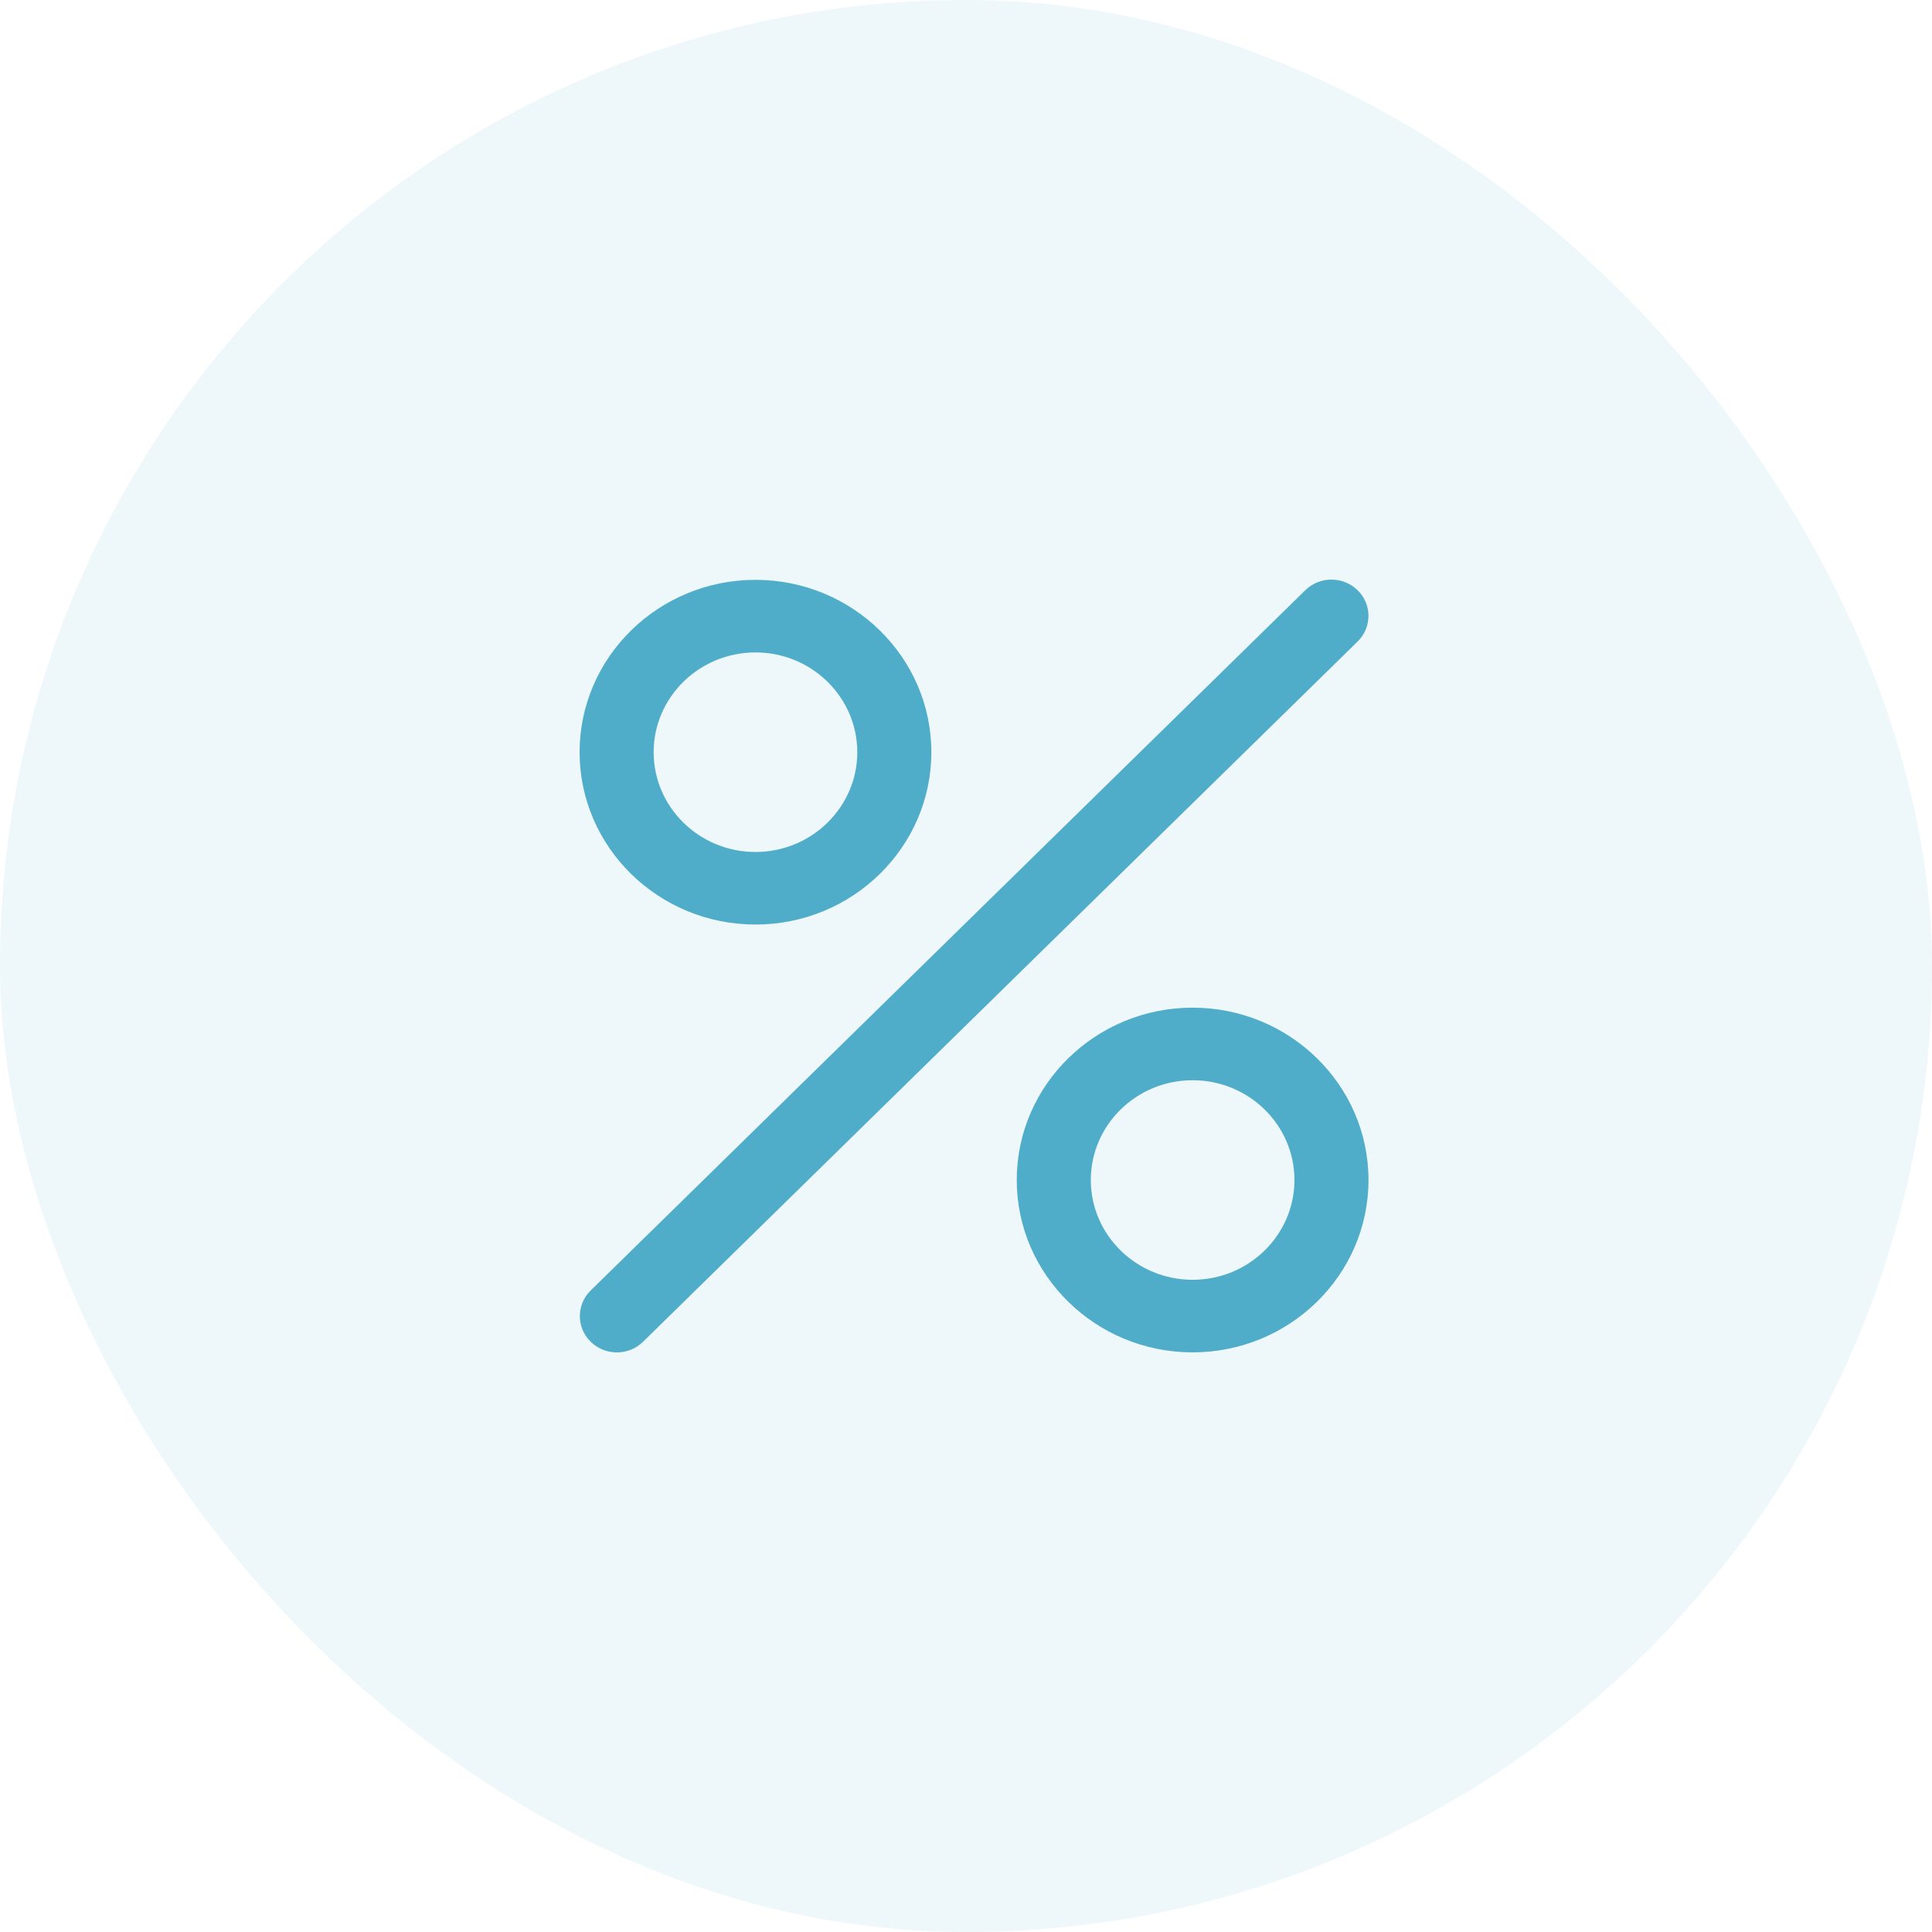 <?xml version="1.0" encoding="UTF-8"?> <svg xmlns="http://www.w3.org/2000/svg" width="120" height="120" viewBox="0 0 120 120" fill="none"><rect width="120" height="120" rx="60" fill="#50ADC9" fill-opacity="0.1"></rect><path d="M84.324 36.661C83.426 35.78 81.97 35.78 81.072 36.661L36.689 80.153C35.791 81.033 35.791 82.459 36.689 83.339C37.139 83.78 37.727 84 38.316 84C38.904 84 39.493 83.78 39.941 83.339L84.324 39.847C85.222 38.967 85.222 37.541 84.324 36.661ZM46.924 36.015C40.901 36.015 36 40.818 36 46.721C36 52.623 40.901 57.425 46.924 57.425C52.947 57.425 57.848 52.623 57.848 46.72C57.848 40.818 52.947 36.015 46.924 36.015ZM46.924 52.918C43.437 52.918 40.599 50.137 40.599 46.72C40.599 43.303 43.437 40.523 46.924 40.523C50.411 40.523 53.248 43.303 53.248 46.72C53.248 50.137 50.411 52.918 46.924 52.918ZM74.076 62.588C68.053 62.588 63.152 67.391 63.152 73.293C63.152 79.195 68.053 83.998 74.076 83.998C80.099 83.998 85 79.196 85 73.293C85 67.39 80.099 62.588 74.076 62.588ZM74.076 79.49C70.589 79.49 67.752 76.71 67.752 73.293C67.752 69.875 70.589 67.095 74.076 67.095C77.563 67.095 80.4 69.875 80.4 73.293C80.4 76.71 77.564 79.49 74.076 79.49Z" fill="#50ADC9"></path></svg> 
